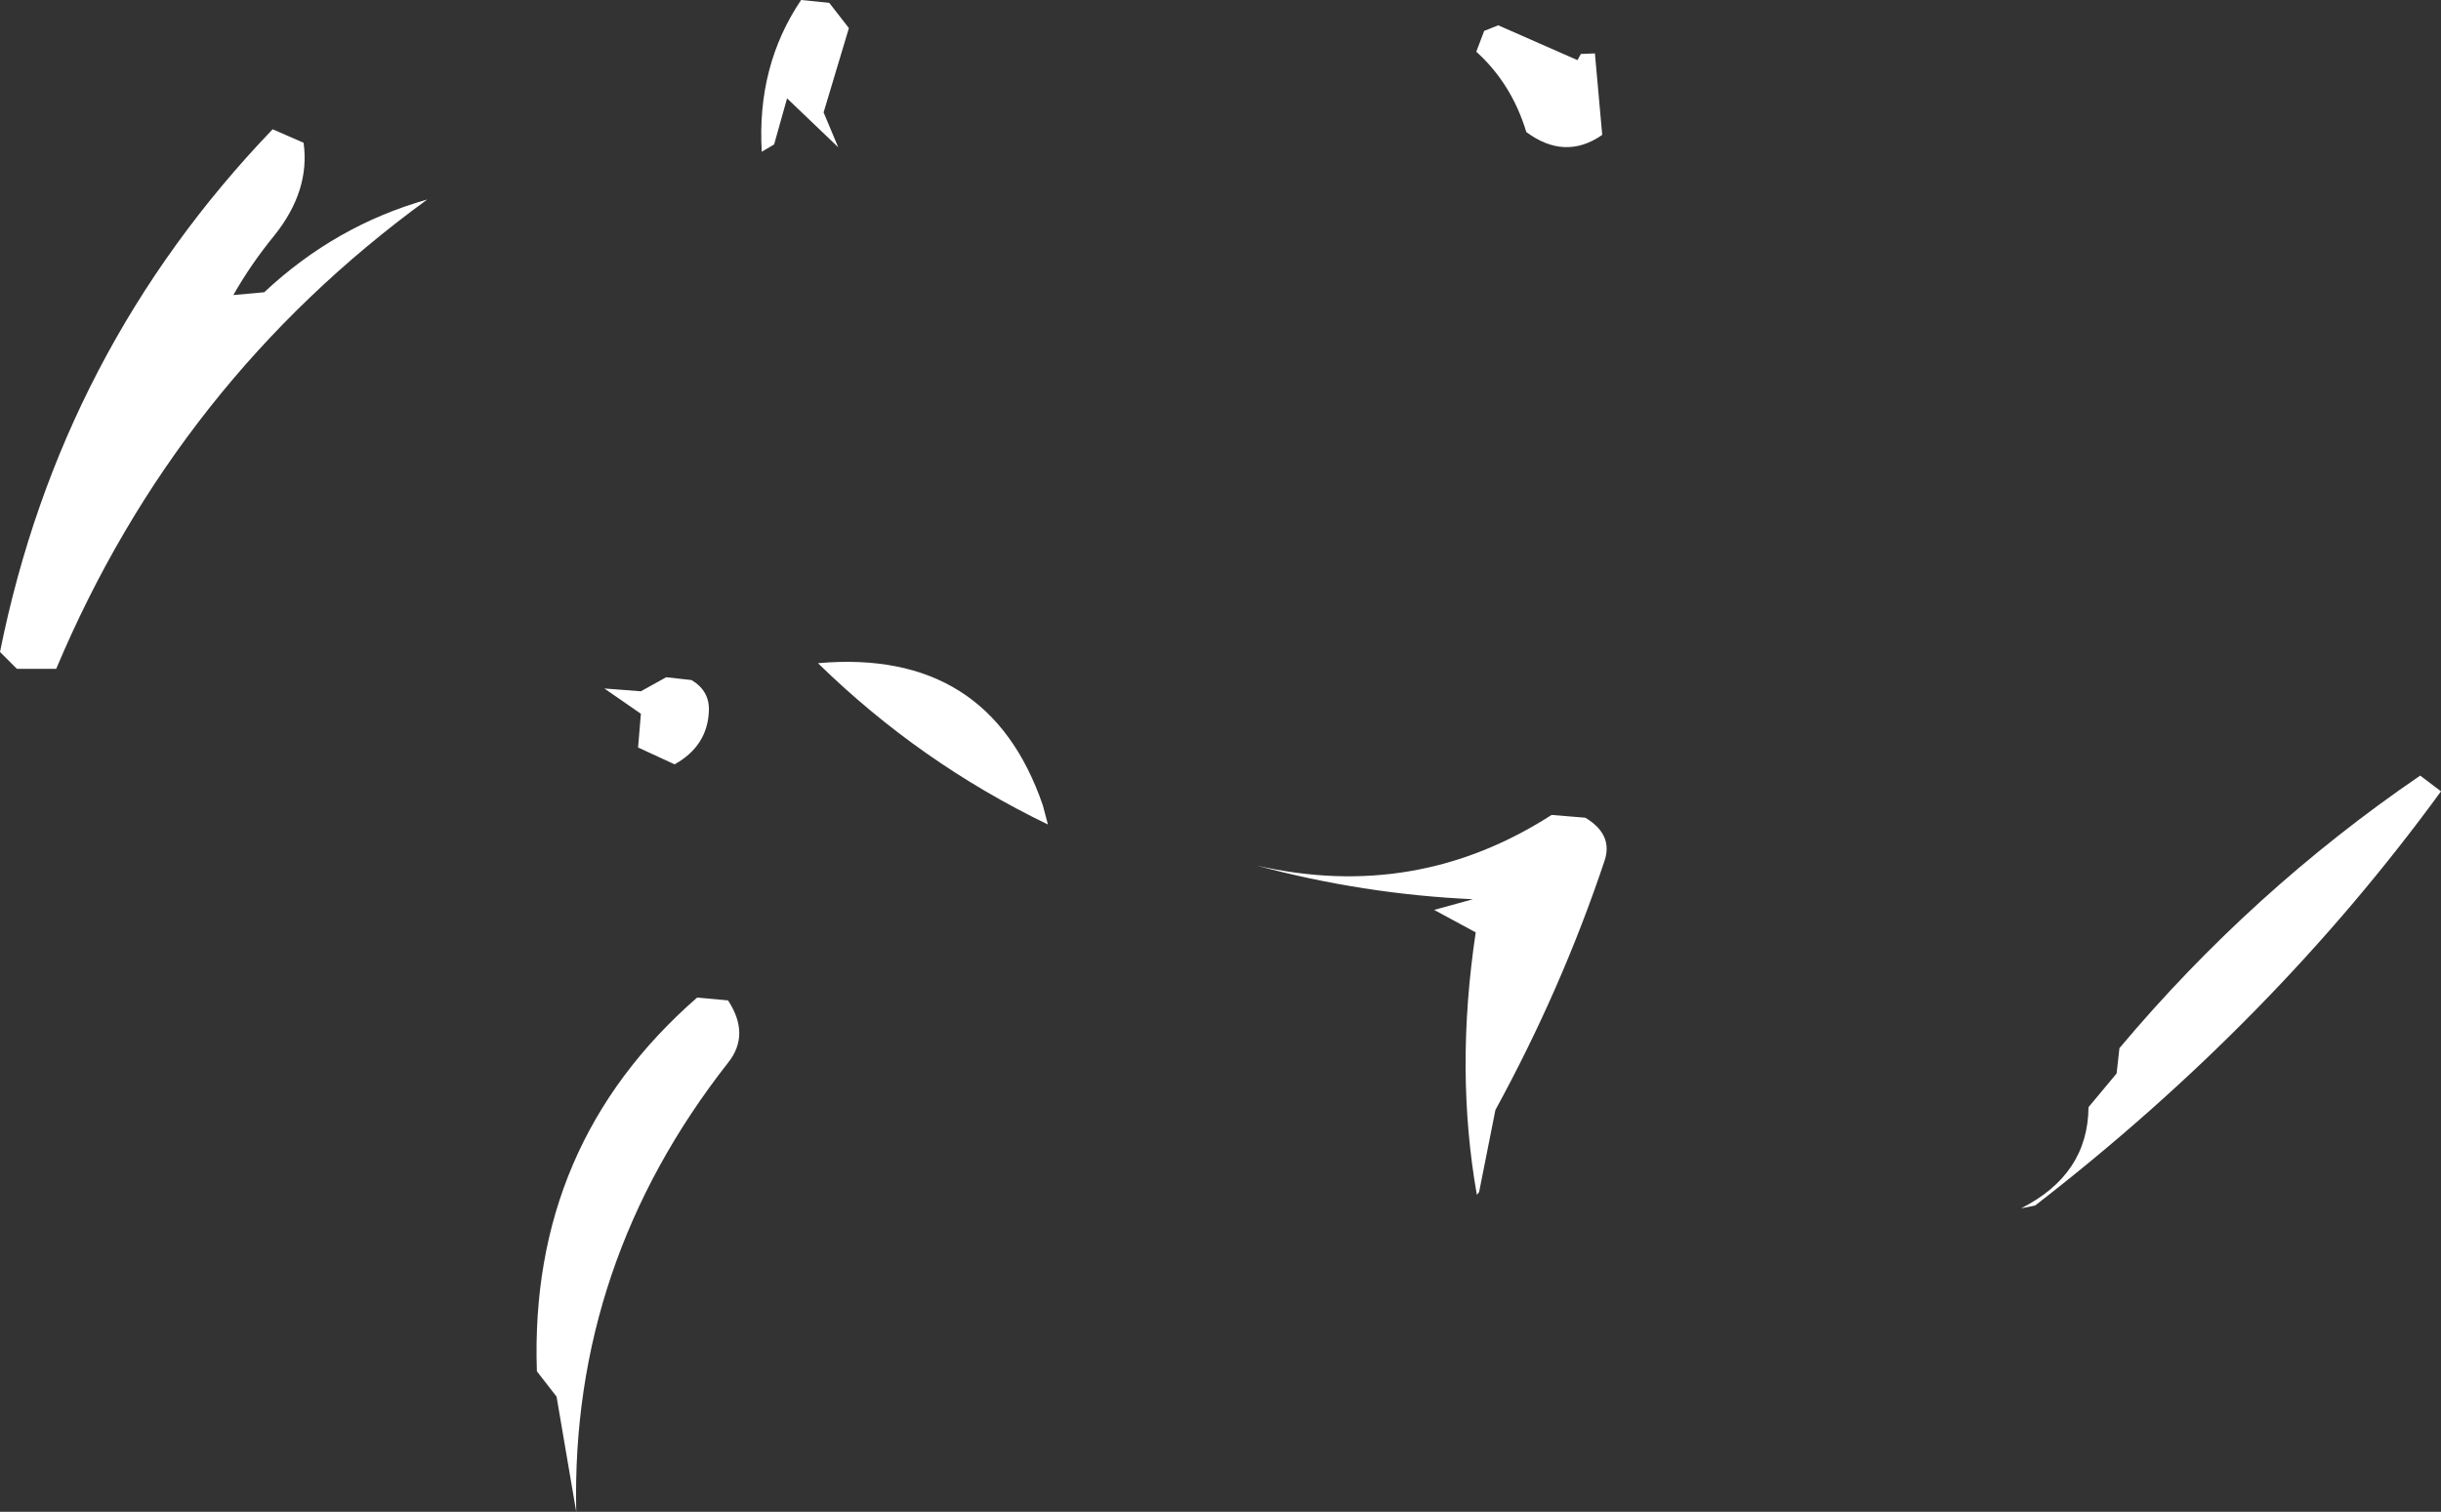 <?xml version="1.0" encoding="UTF-8" standalone="no"?>
<svg xmlns:xlink="http://www.w3.org/1999/xlink" height="134.5px" width="217.1px" xmlns="http://www.w3.org/2000/svg">
  <rect width="100%" height="100%" fill="#333333" stroke="none"/>
  <g transform="matrix(1.0, 0.0, 0.0, 1.0, 6.25, -269.75)">
    <path d="M135.6 274.5 L136.25 281.75 Q132.95 284.05 129.5 281.5 128.2 277.2 125.05 274.35 L125.75 272.5 127.0 272.0 134.05 275.1 134.35 274.55 135.6 274.5 M17.25 295.75 Q23.6 289.8 31.75 287.5 9.5 303.7 -1.25 329.25 L-4.75 329.25 -6.25 327.75 Q-0.85 300.9 18.0 281.25 L20.75 282.45 Q21.35 286.7 18.15 290.7 16.1 293.2 14.5 296.0 L17.25 295.75 M67.5 270.0 L69.25 272.25 67.0 279.75 68.3 282.85 63.75 278.5 62.6 282.6 61.5 283.25 Q61.05 275.6 65.0 269.75 L67.5 270.0 M55.25 330.25 Q56.85 331.2 56.8 332.95 56.7 336.1 53.75 337.75 L50.5 336.25 50.75 333.25 47.5 331.0 50.75 331.25 53.0 330.0 55.25 330.25 M58.5 358.75 Q60.5 361.8 58.5 364.3 44.5 382.15 45.0 404.25 L43.25 394.0 41.5 391.75 Q40.8 371.55 55.75 358.5 L58.5 358.75 M134.75 342.5 Q137.25 344.0 136.45 346.35 132.65 357.7 126.75 368.5 L125.3 375.8 125.1 376.05 Q123.15 365.0 125.0 352.7 L121.3 350.7 124.75 349.75 Q114.95 349.3 105.5 346.75 119.7 350.0 131.75 342.25 L134.75 342.5 M86.95 343.1 Q75.55 337.6 66.5 328.75 81.7 327.4 86.5 341.4 L86.95 343.1 M210.85 340.15 Q195.95 360.6 174.75 377.0 L173.5 377.25 Q179.45 374.25 179.5 368.25 L182.0 365.25 182.25 363.0 Q194.0 349.0 209.0 338.75 L210.85 340.15" fill="#ffffff" fill-rule="evenodd" stroke="none"/>
  </g>
</svg>
